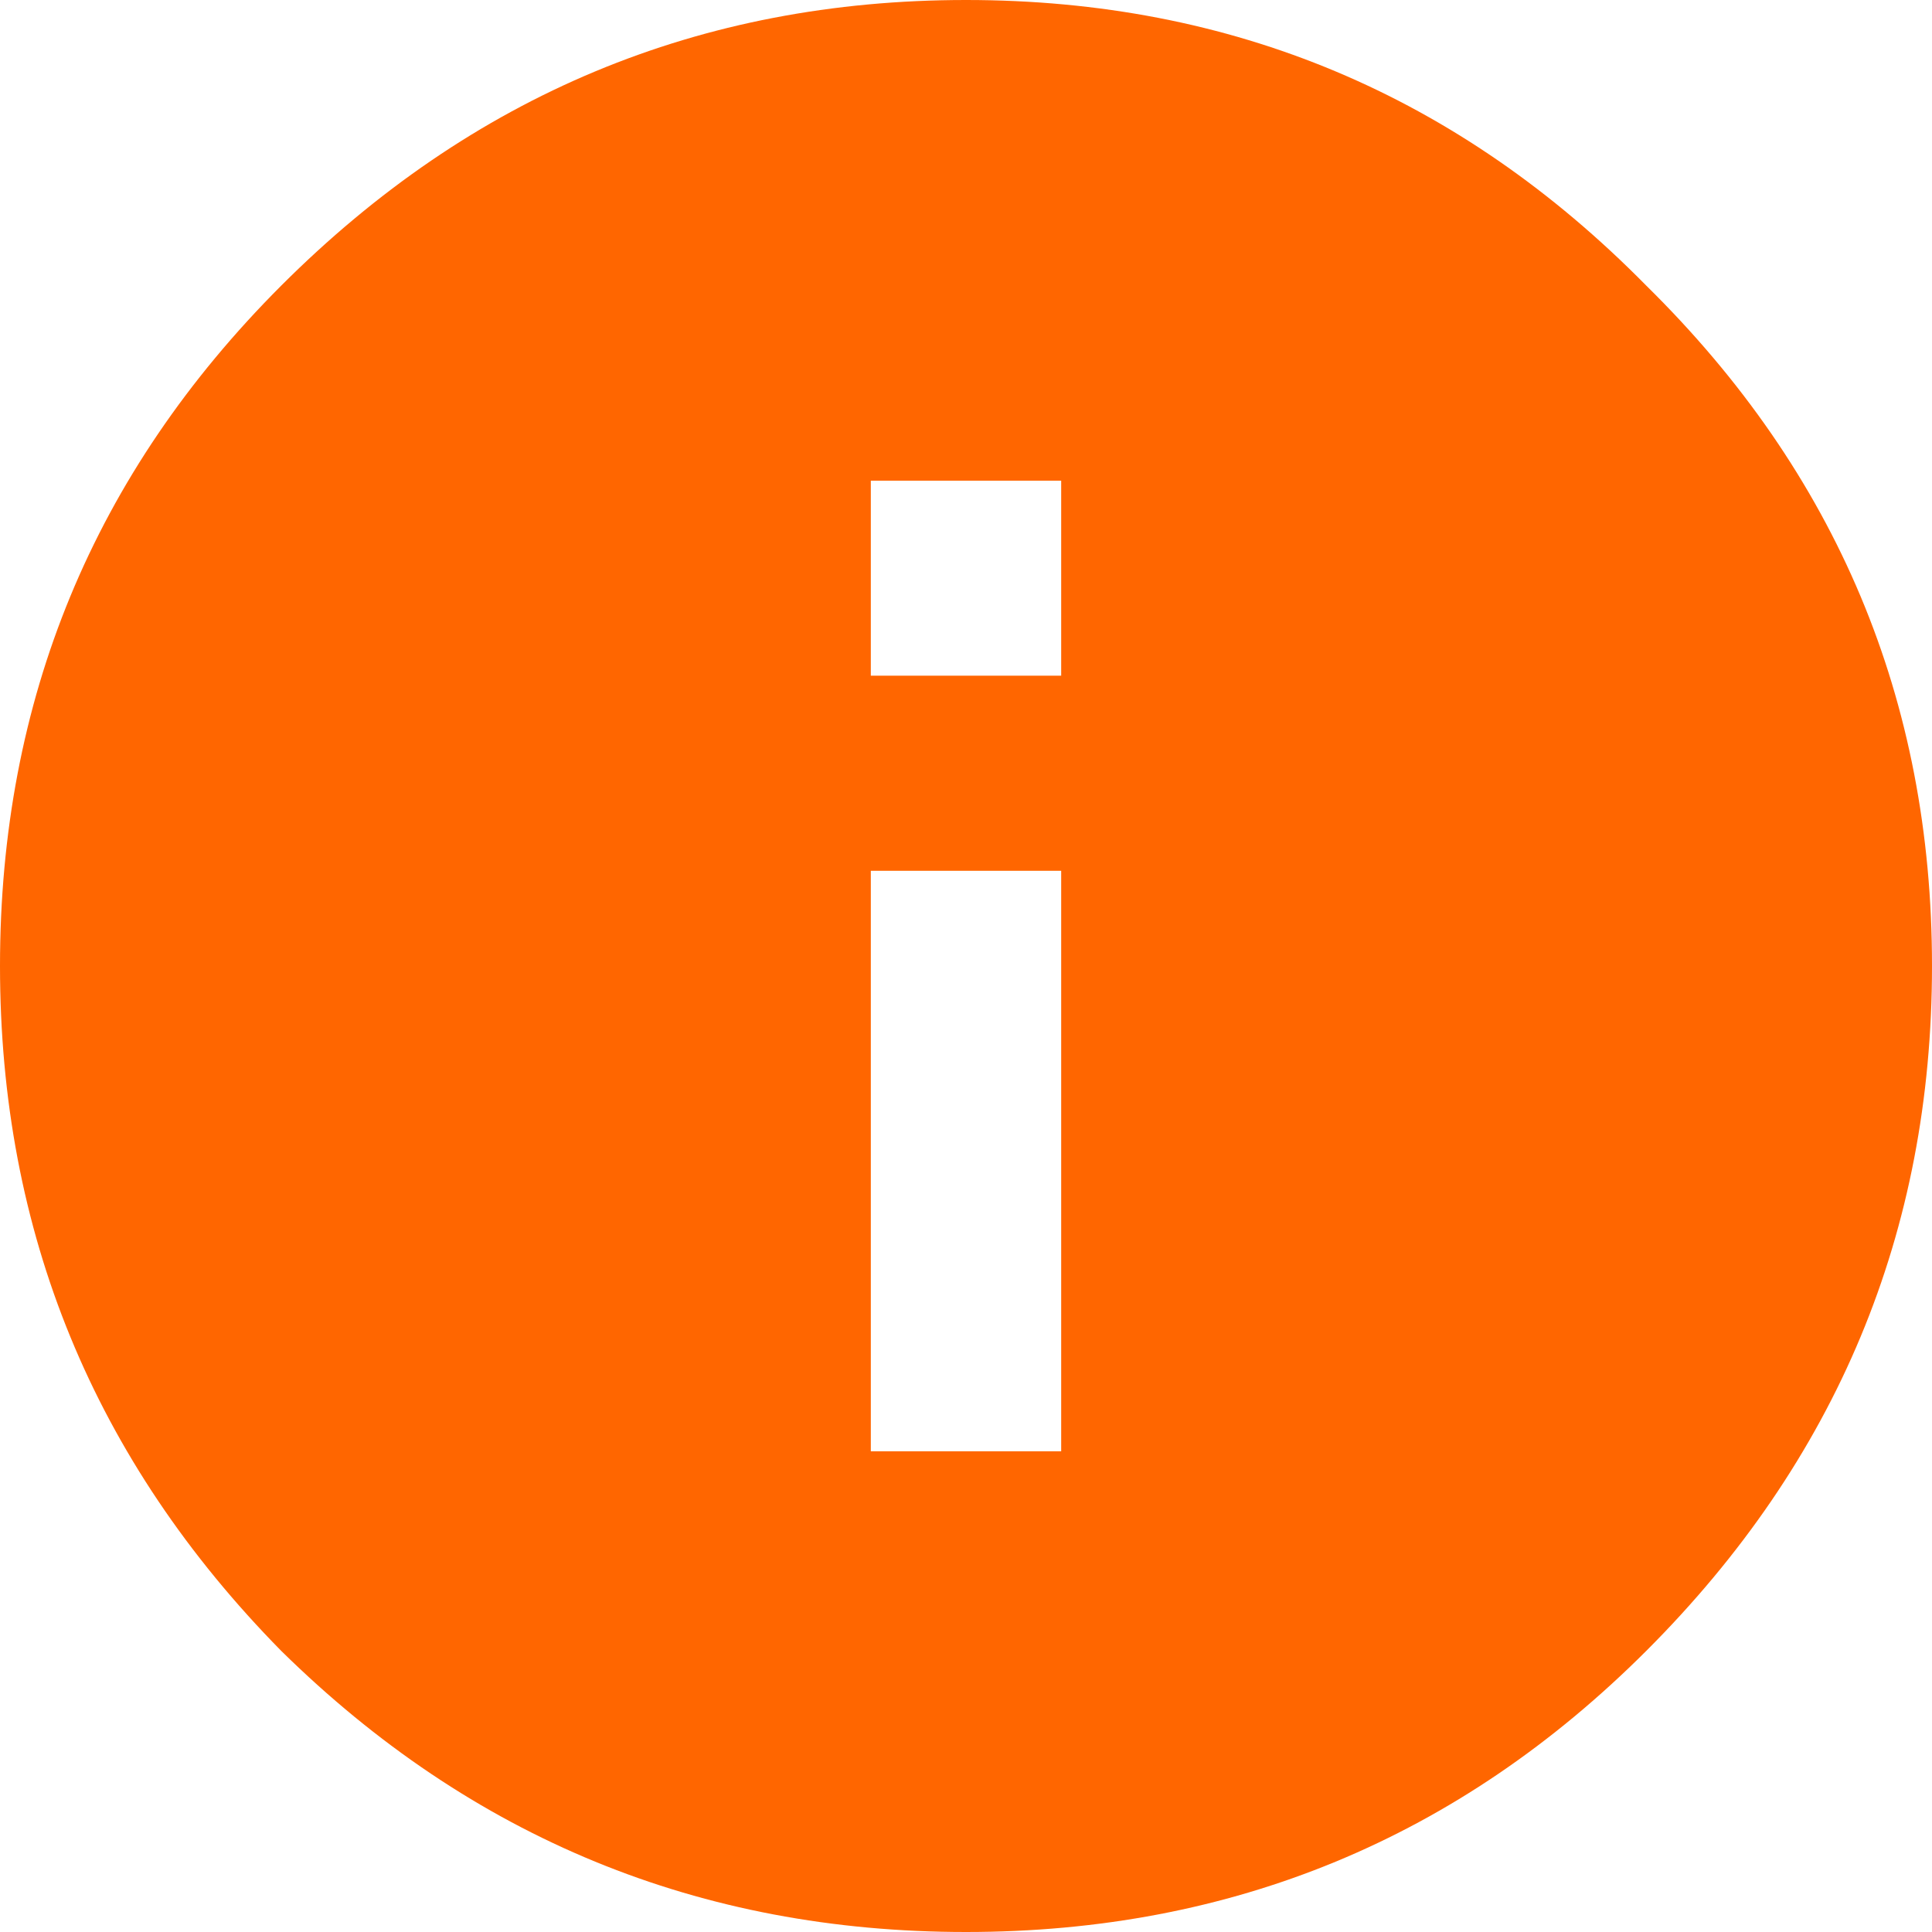 <svg width="15" height="15" viewBox="0 0 15 15" fill="none" xmlns="http://www.w3.org/2000/svg">
<path d="M8.239 5.246V3.732H6.761V5.246H8.239ZM8.239 11.268V6.761H6.761V11.268H8.239ZM2.183 2.218C3.662 0.739 5.434 0 7.5 0C9.566 0 11.326 0.739 12.782 2.218C14.261 3.674 15 5.434 15 7.5C15 9.566 14.261 11.338 12.782 12.817C11.326 14.272 9.566 15 7.5 15C5.434 15 3.662 14.272 2.183 12.817C0.728 11.338 0 9.566 0 7.5C0 5.434 0.728 3.674 2.183 2.218Z" fill="#FF6600"/>
</svg>
